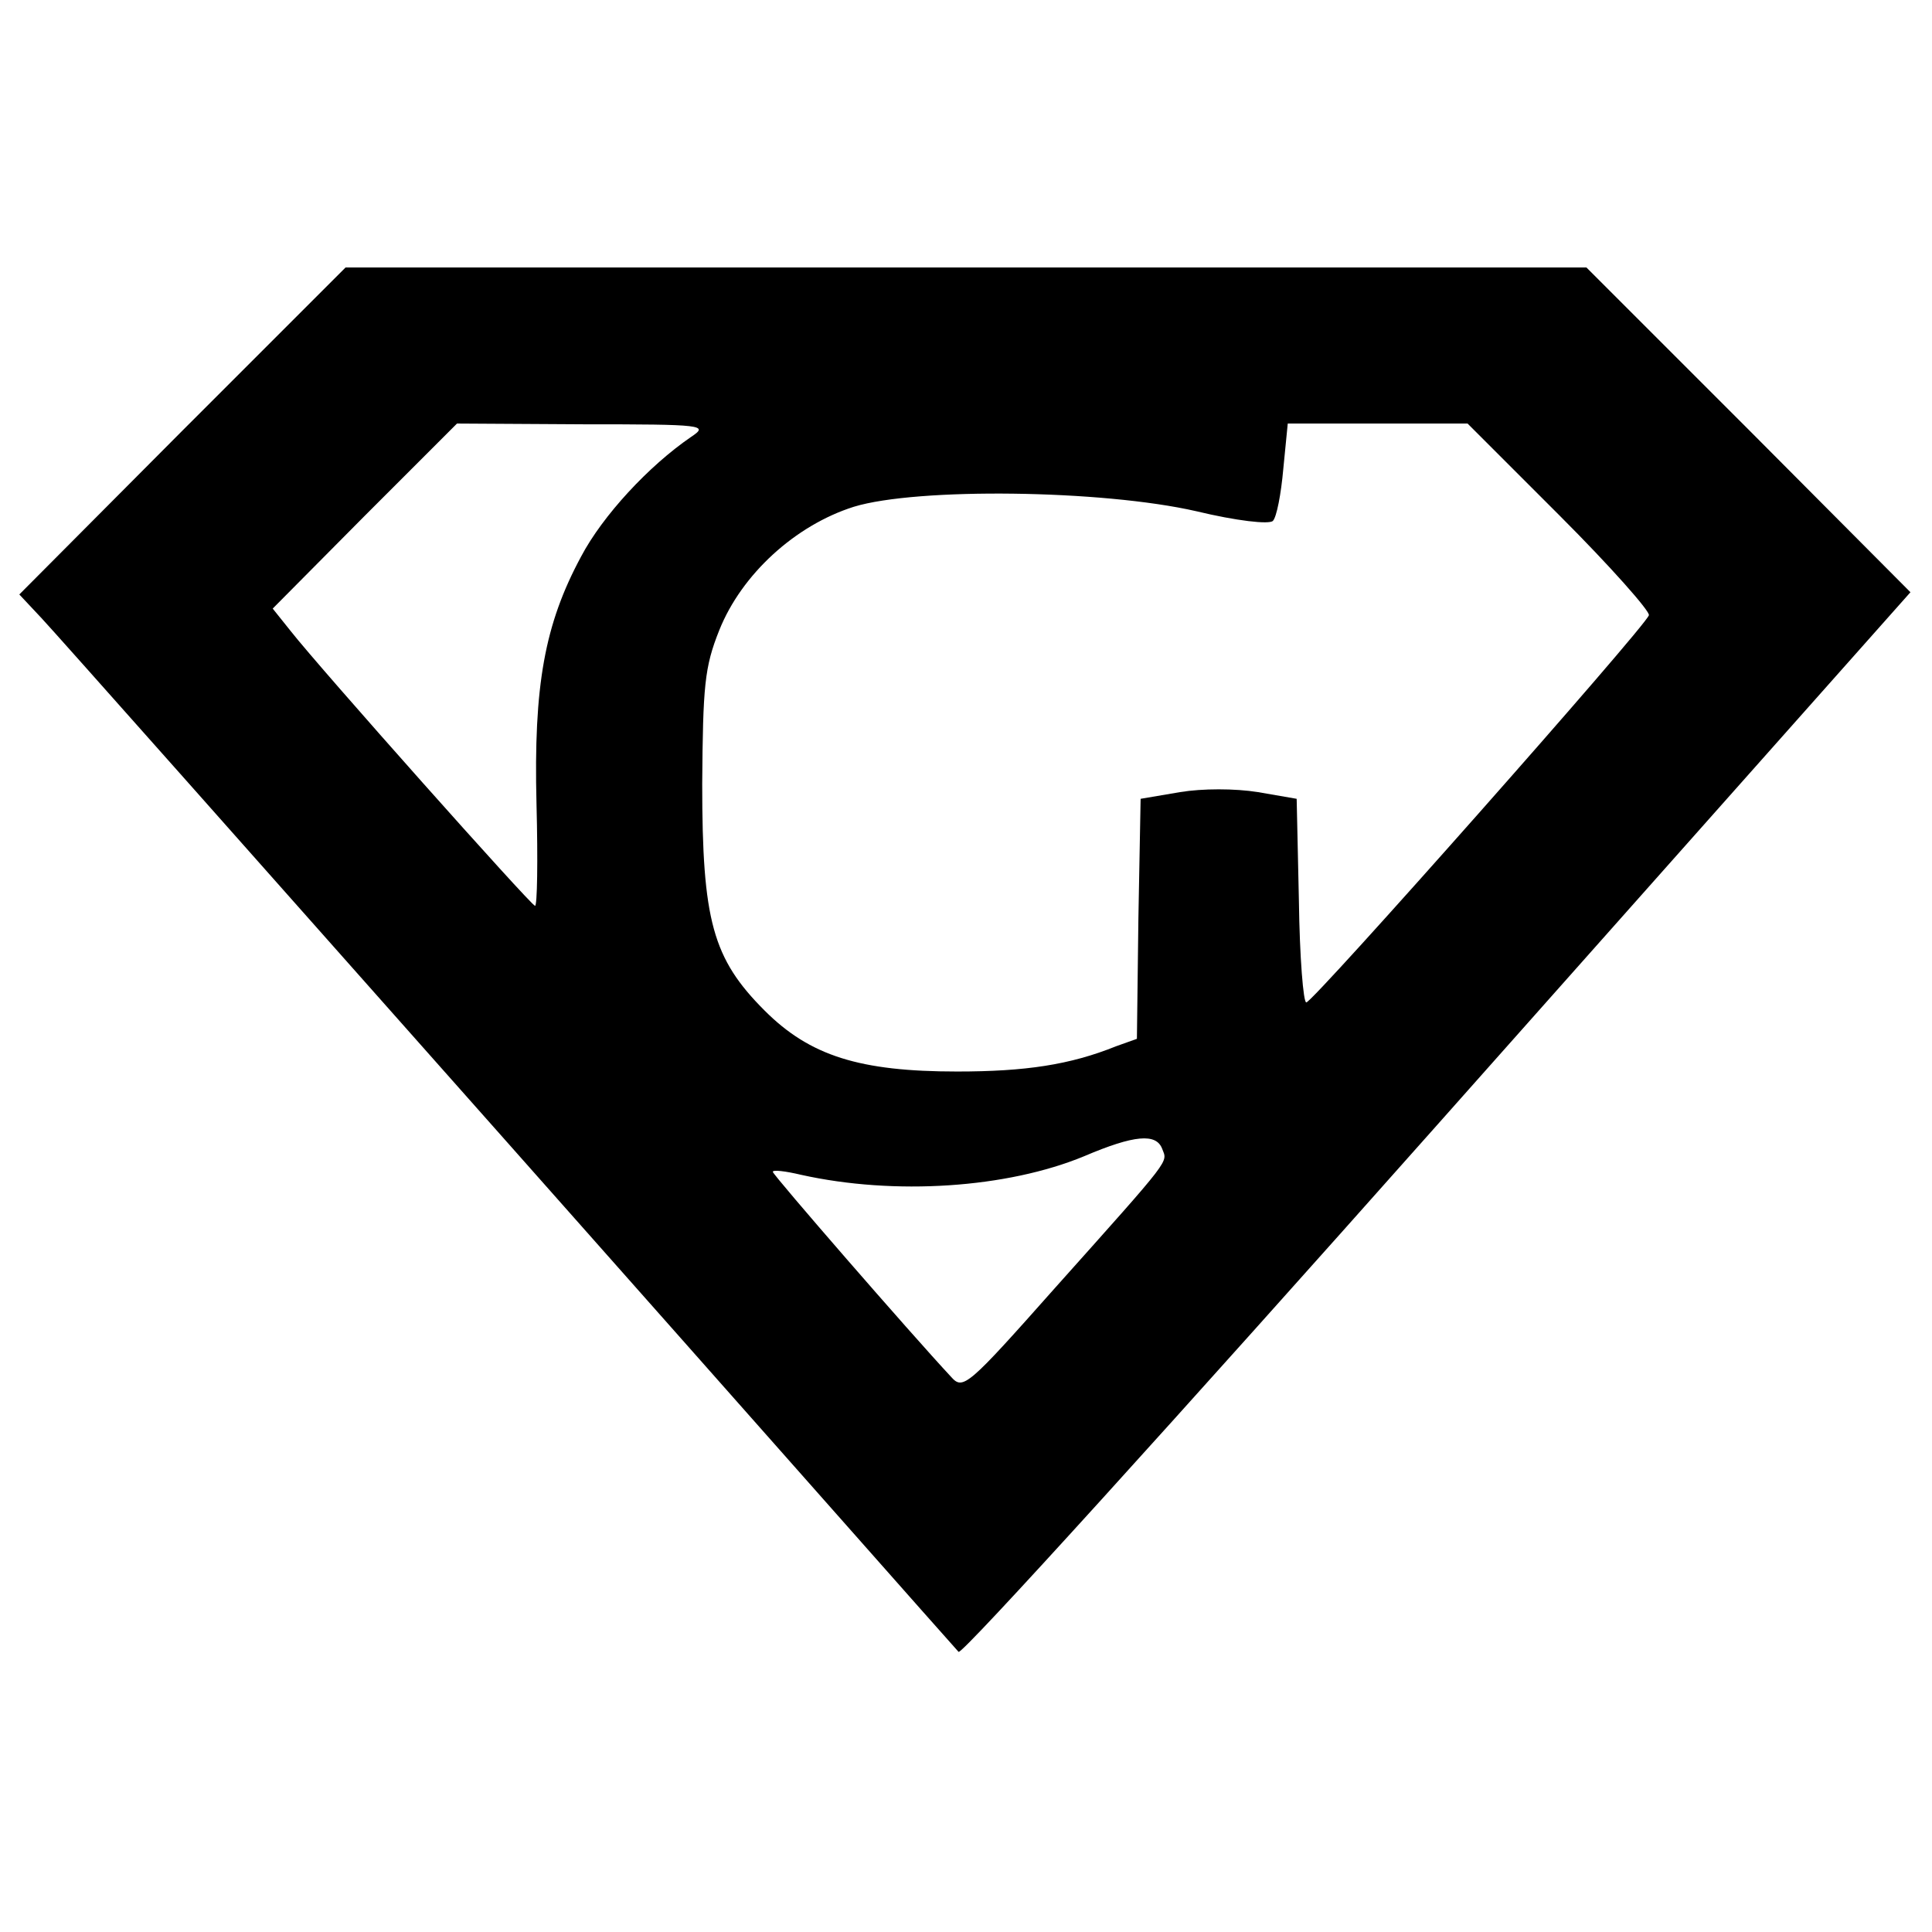 <?xml version="1.0" standalone="no"?>
<!DOCTYPE svg PUBLIC "-//W3C//DTD SVG 20010904//EN"
 "http://www.w3.org/TR/2001/REC-SVG-20010904/DTD/svg10.dtd">
<svg version="1.0" xmlns="http://www.w3.org/2000/svg"
 width="260pt" height="260pt" viewBox="0 0 260 260"
 preserveAspectRatio="xMidYMid meet">
<g transform="translate(0,260) scale(0.1,-0.1)"
fill="#000000" stroke="none">
<path d="M245 2020 l-219 -220 30 -32 c17 -18 300 -337 629 -708 329 -371 601
-679 605 -683 4 -5 294 315 644 709 l637 717 -218 219 -218 218 -835 0 -835 0
-220 -220z m685 -8 c-57 -39 -119 -106 -148 -161 -49 -91 -64 -173 -60 -333 2
-76 1 -138 -2 -137 -5 0 -289 319 -329 370 l-24 30 124 125 124 124 170 -1
c163 0 169 -1 145 -17z m1169 -106 c68 -68 122 -129 120 -134 -5 -16 -452
-521 -461 -521 -4 -1 -9 61 -10 137 l-3 137 -52 9 c-31 5 -75 5 -105 0 l-53
-9 -3 -161 -2 -162 -28 -10 c-62 -25 -122 -34 -214 -34 -131 0 -198 21 -259
82 -70 70 -84 121 -84 305 1 132 3 157 23 207 30 75 102 141 181 166 85 26
334 23 461 -6 54 -13 98 -18 103 -13 5 5 11 36 14 70 l6 61 121 0 121 0 124
-124z m-535 -852 c7 -19 16 -8 -144 -187 -118 -133 -124 -138 -140 -120 -55
59 -240 272 -240 276 0 3 17 1 38 -4 126 -28 277 -18 381 25 68 29 97 31 105
10z"/>
</g>
</svg>
